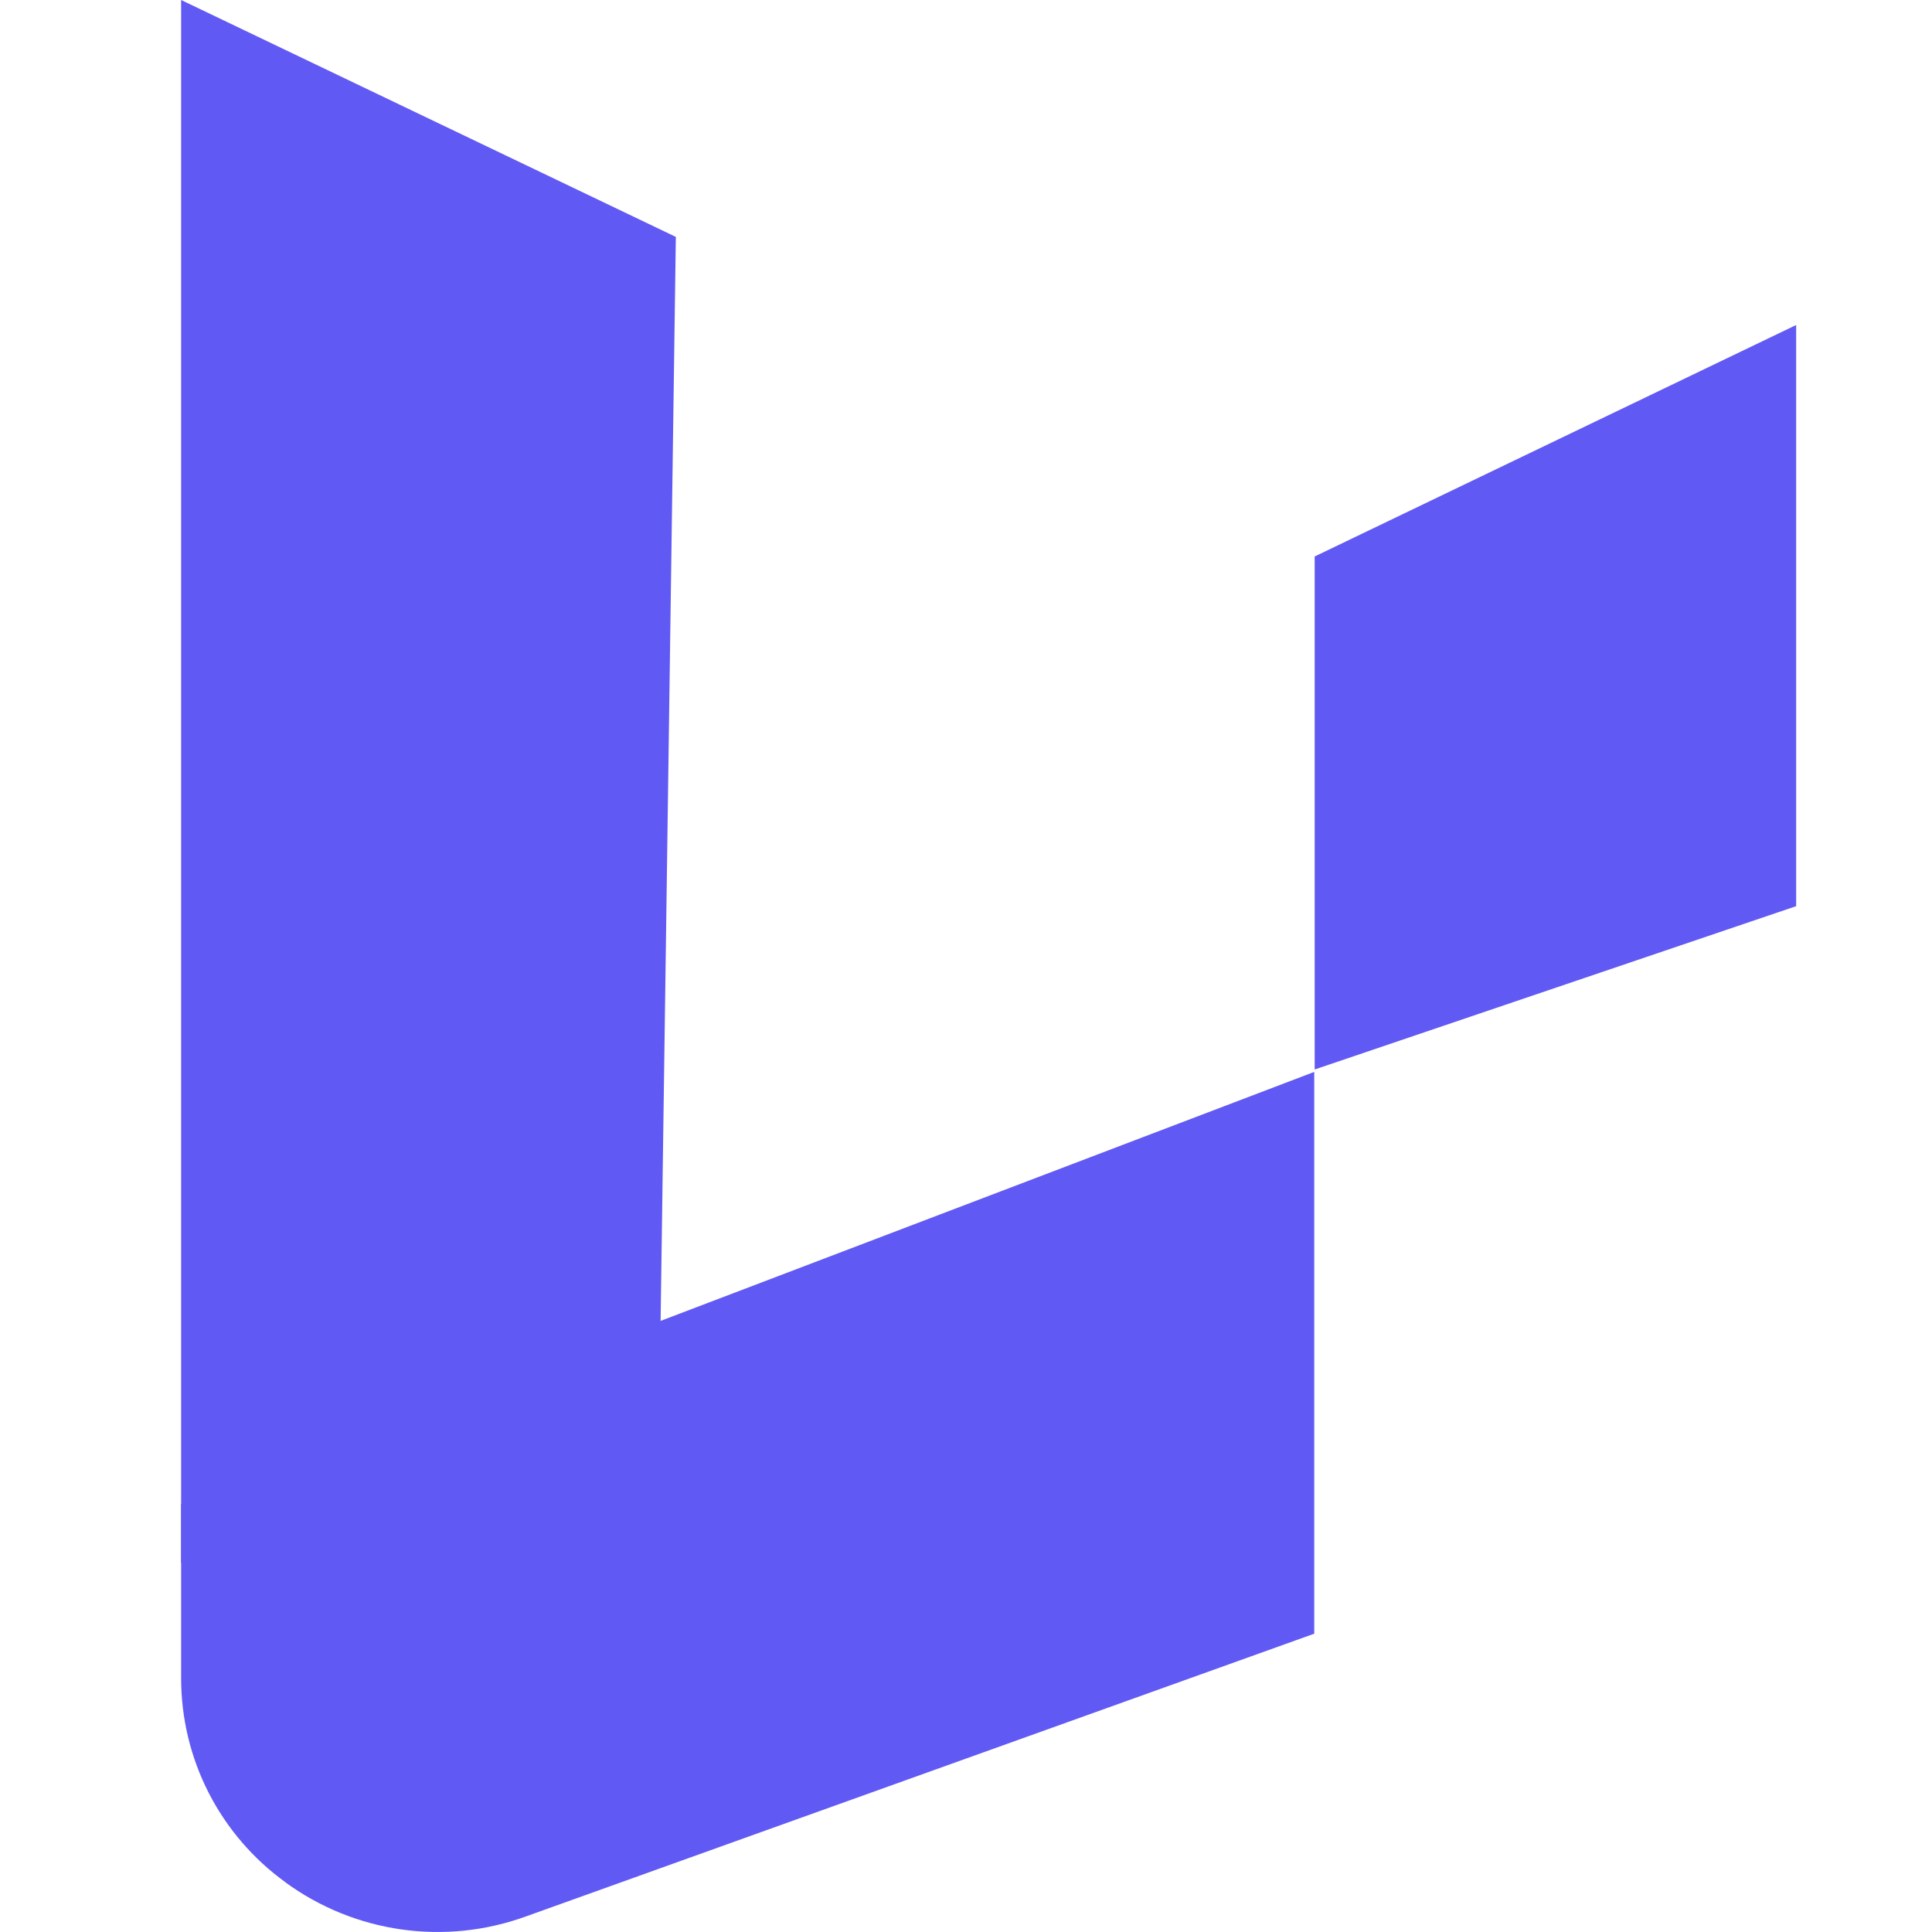 <svg xmlns="http://www.w3.org/2000/svg" width="32" height="32" viewBox="0 0 32 32" fill="none">
<g>
<path d="M11.194 3.924L10.928 22.861L3 25.885V0L11.194 3.924Z" fill="#6159F3"/>
<path d="M21.775 9.217L21.775 17.714L29.75 15.009L29.75 5.383L21.775 9.217Z" fill="#6159F3"/>
<path d="M6.645 31.957C5.952 31.858 5.294 31.591 4.728 31.178L4.729 31.177C4.193 30.79 3.757 30.282 3.456 29.694C3.155 29.105 2.999 28.453 3 27.791V24.907L9.829 22.302L21.768 17.754V27.059L8.703 31.745C8.045 31.983 7.338 32.056 6.645 31.957Z" fill="#6159F3"/>
</g>
</svg>